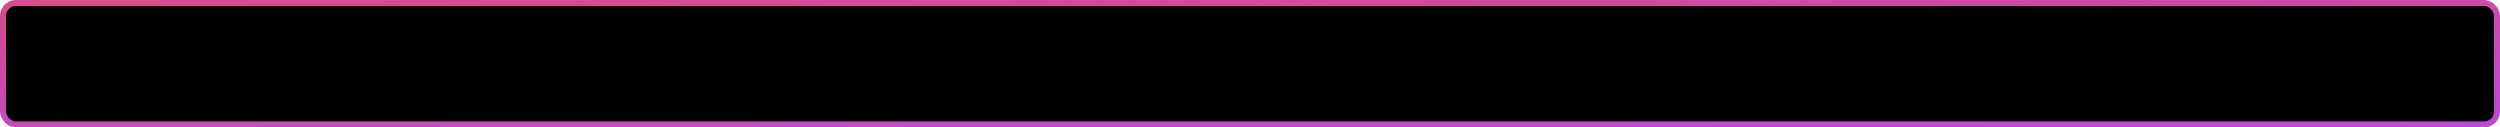 <?xml version="1.0" encoding="UTF-8"?> <svg xmlns="http://www.w3.org/2000/svg" width="1256" height="64" viewBox="0 0 1256 64" fill="none"><rect x="1.5" y="1.5" width="1253" height="61" rx="6.5" fill="black"></rect><rect x="1.5" y="1.5" width="1253" height="61" rx="6.5" fill="black" fill-opacity="0.2"></rect><rect x="1.5" y="1.5" width="1253" height="61" rx="6.5" stroke="url(#paint0_linear_936_650)" stroke-width="3"></rect><defs><linearGradient id="paint0_linear_936_650" x1="-1117.84" y1="-5.632" x2="-1112.28" y2="163.564" gradientUnits="userSpaceOnUse"><stop stop-color="#E64A70"></stop><stop offset="1" stop-color="#B44AE6"></stop></linearGradient></defs></svg> 